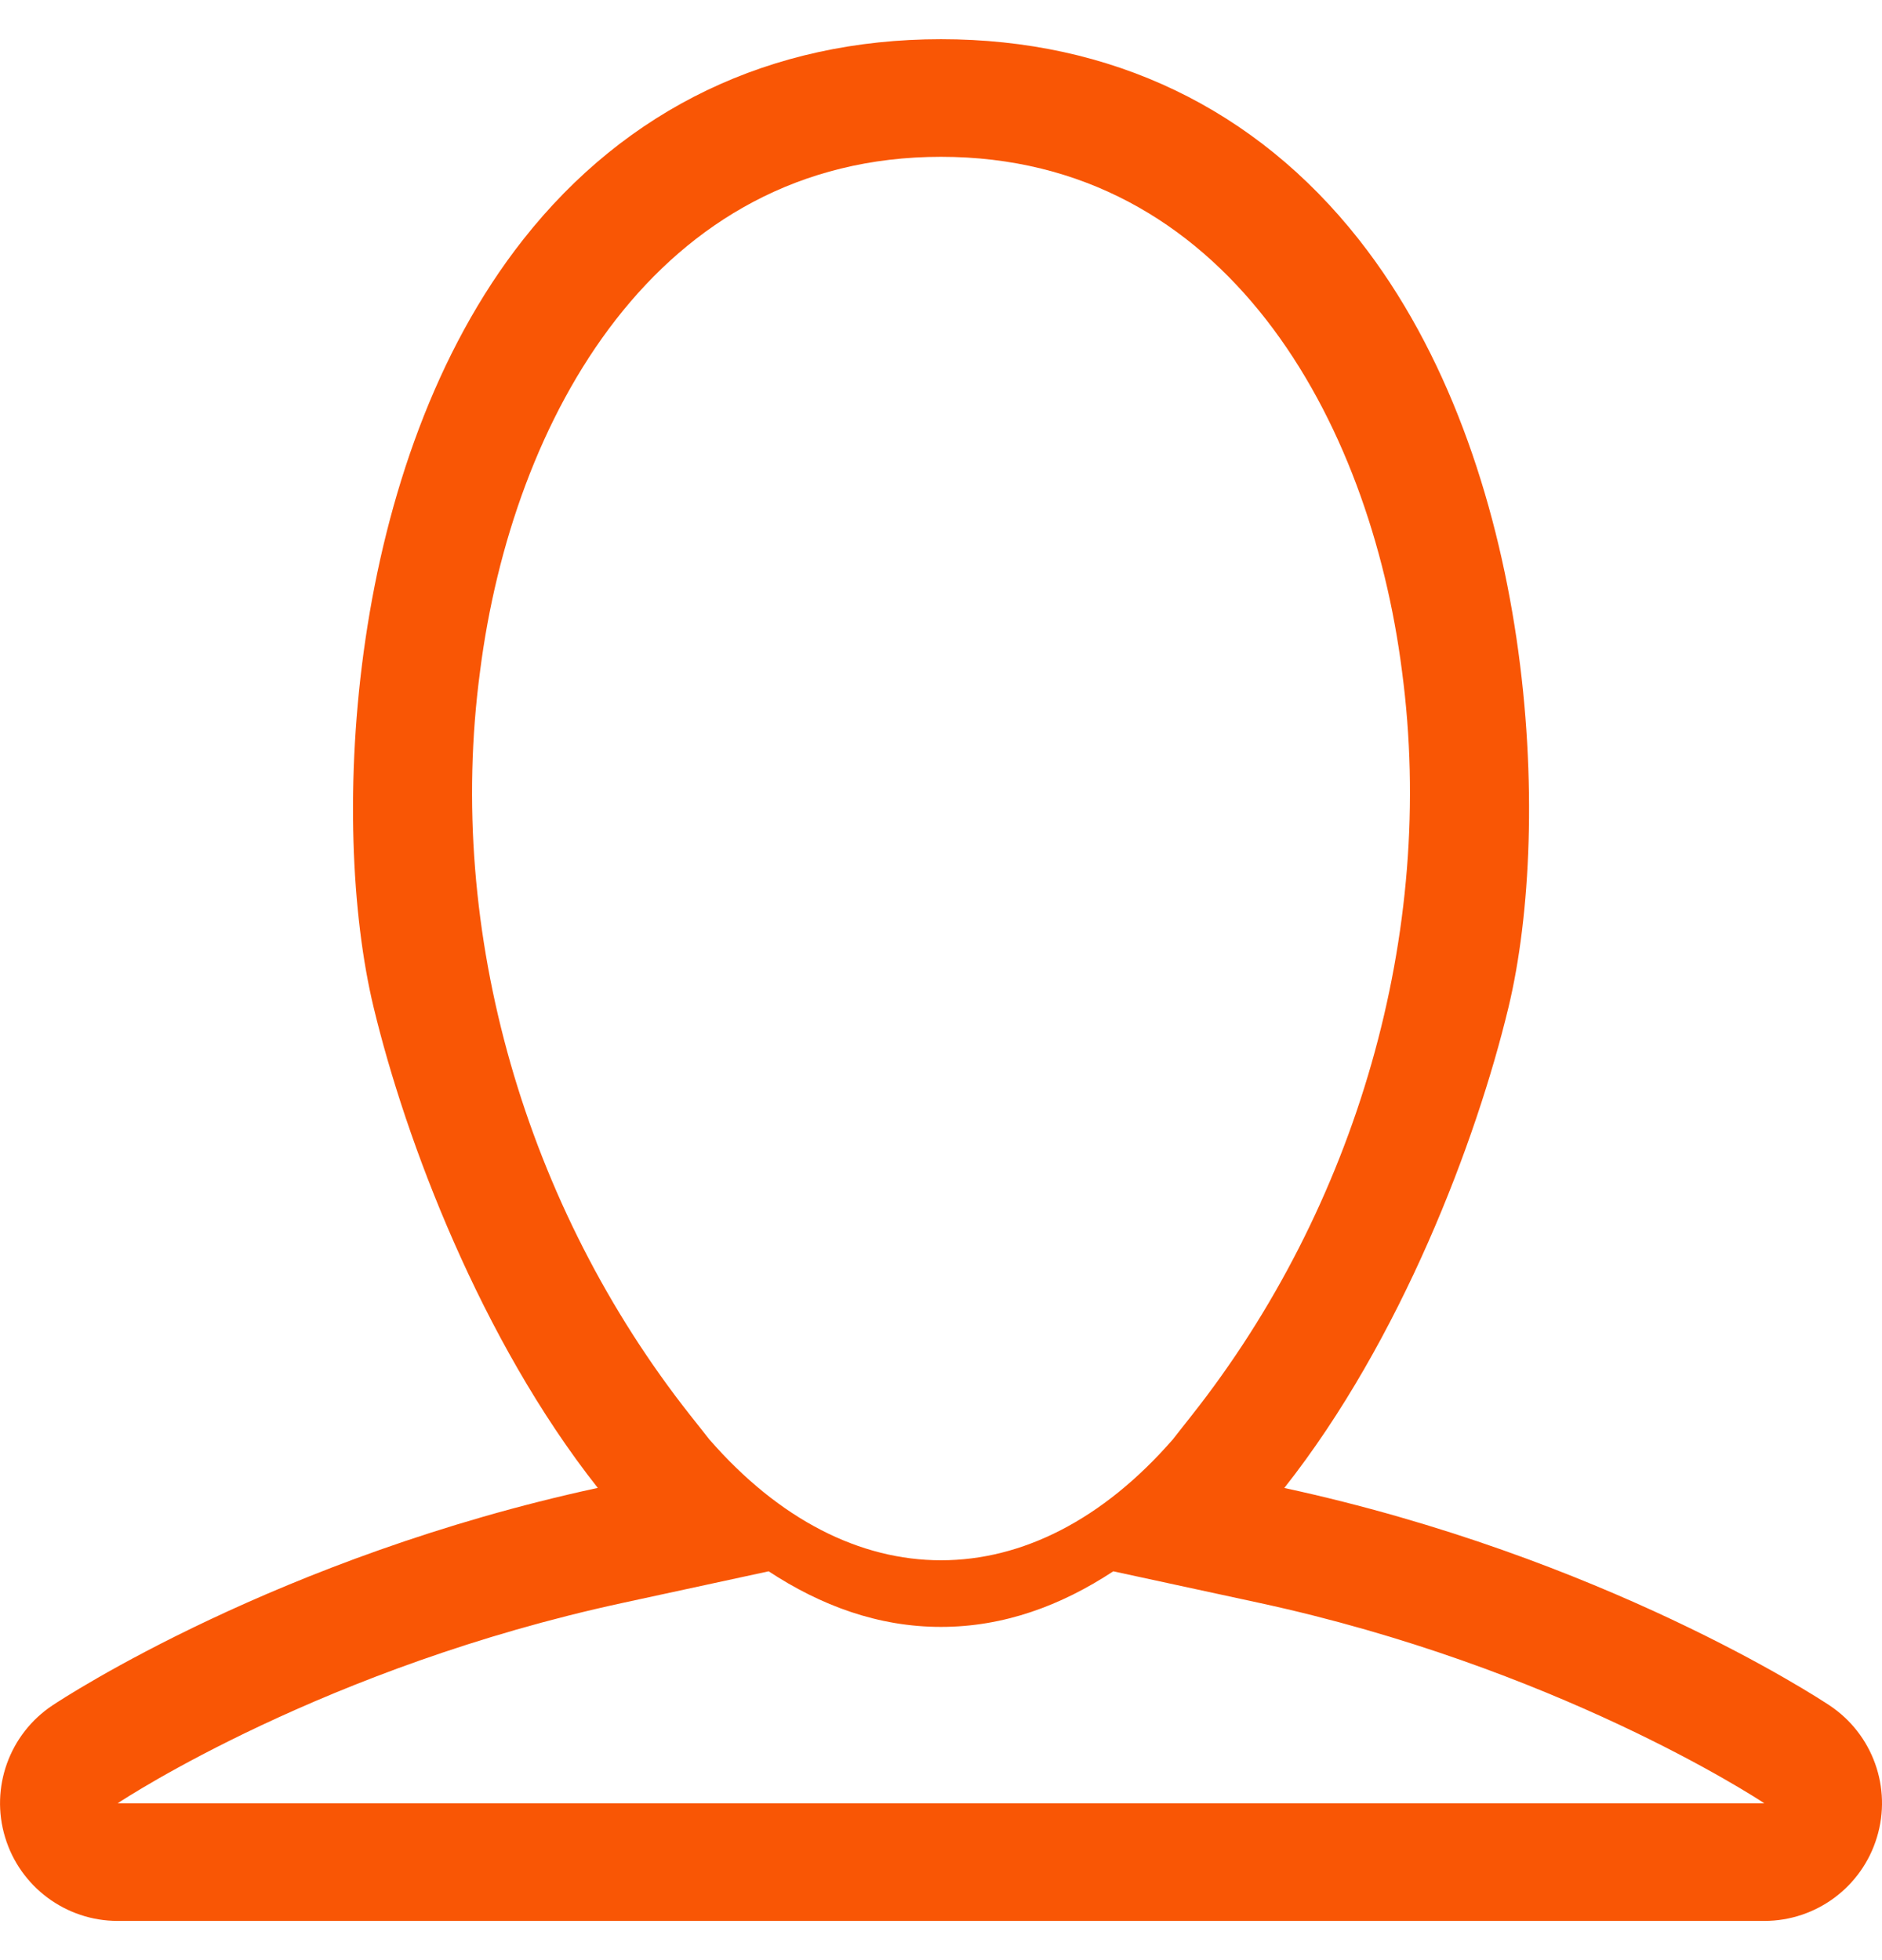 <svg width="24" height="25" viewBox="0 0 24 25" fill="none" xmlns="http://www.w3.org/2000/svg">
<path d="M23.332 21.752C23.882 22.118 24.128 22.802 23.935 23.434C23.744 24.066 23.161 24.5 22.5 24.5H1.5C0.84 24.5 0.256 24.066 0.065 23.433C-0.127 22.801 0.119 22.117 0.669 21.751C0.819 21.651 3.554 19.858 7.623 18.977C6.13 17.086 5.172 14.543 4.765 12.85C4.2 10.504 4.419 5.914 6.672 3.055C7.988 1.384 9.831 0.5 12 0.5C14.169 0.5 16.012 1.383 17.329 3.055C19.582 5.915 19.801 10.505 19.236 12.851C18.829 14.544 17.87 17.087 16.378 18.978C20.446 19.858 23.182 21.652 23.332 21.752ZM15.2 18.049C17.29 15.4 18.323 11.903 17.879 8.562C17.47 5.353 15.63 2 12 2C8.37 2 6.531 5.352 6.122 8.561C5.676 11.901 6.712 15.402 8.801 18.049L9.046 18.359C10.835 20.414 13.167 20.414 14.956 18.359L15.2 18.049ZM1.5 23H22.5C22.358 22.906 19.825 21.259 16.06 20.444L14.197 20.041C13.532 20.478 12.803 20.75 12 20.75C11.197 20.75 10.468 20.478 9.802 20.041L7.94 20.444C4.145 21.265 1.604 22.931 1.5 23Z" fill="#F95605"/>
</svg>
